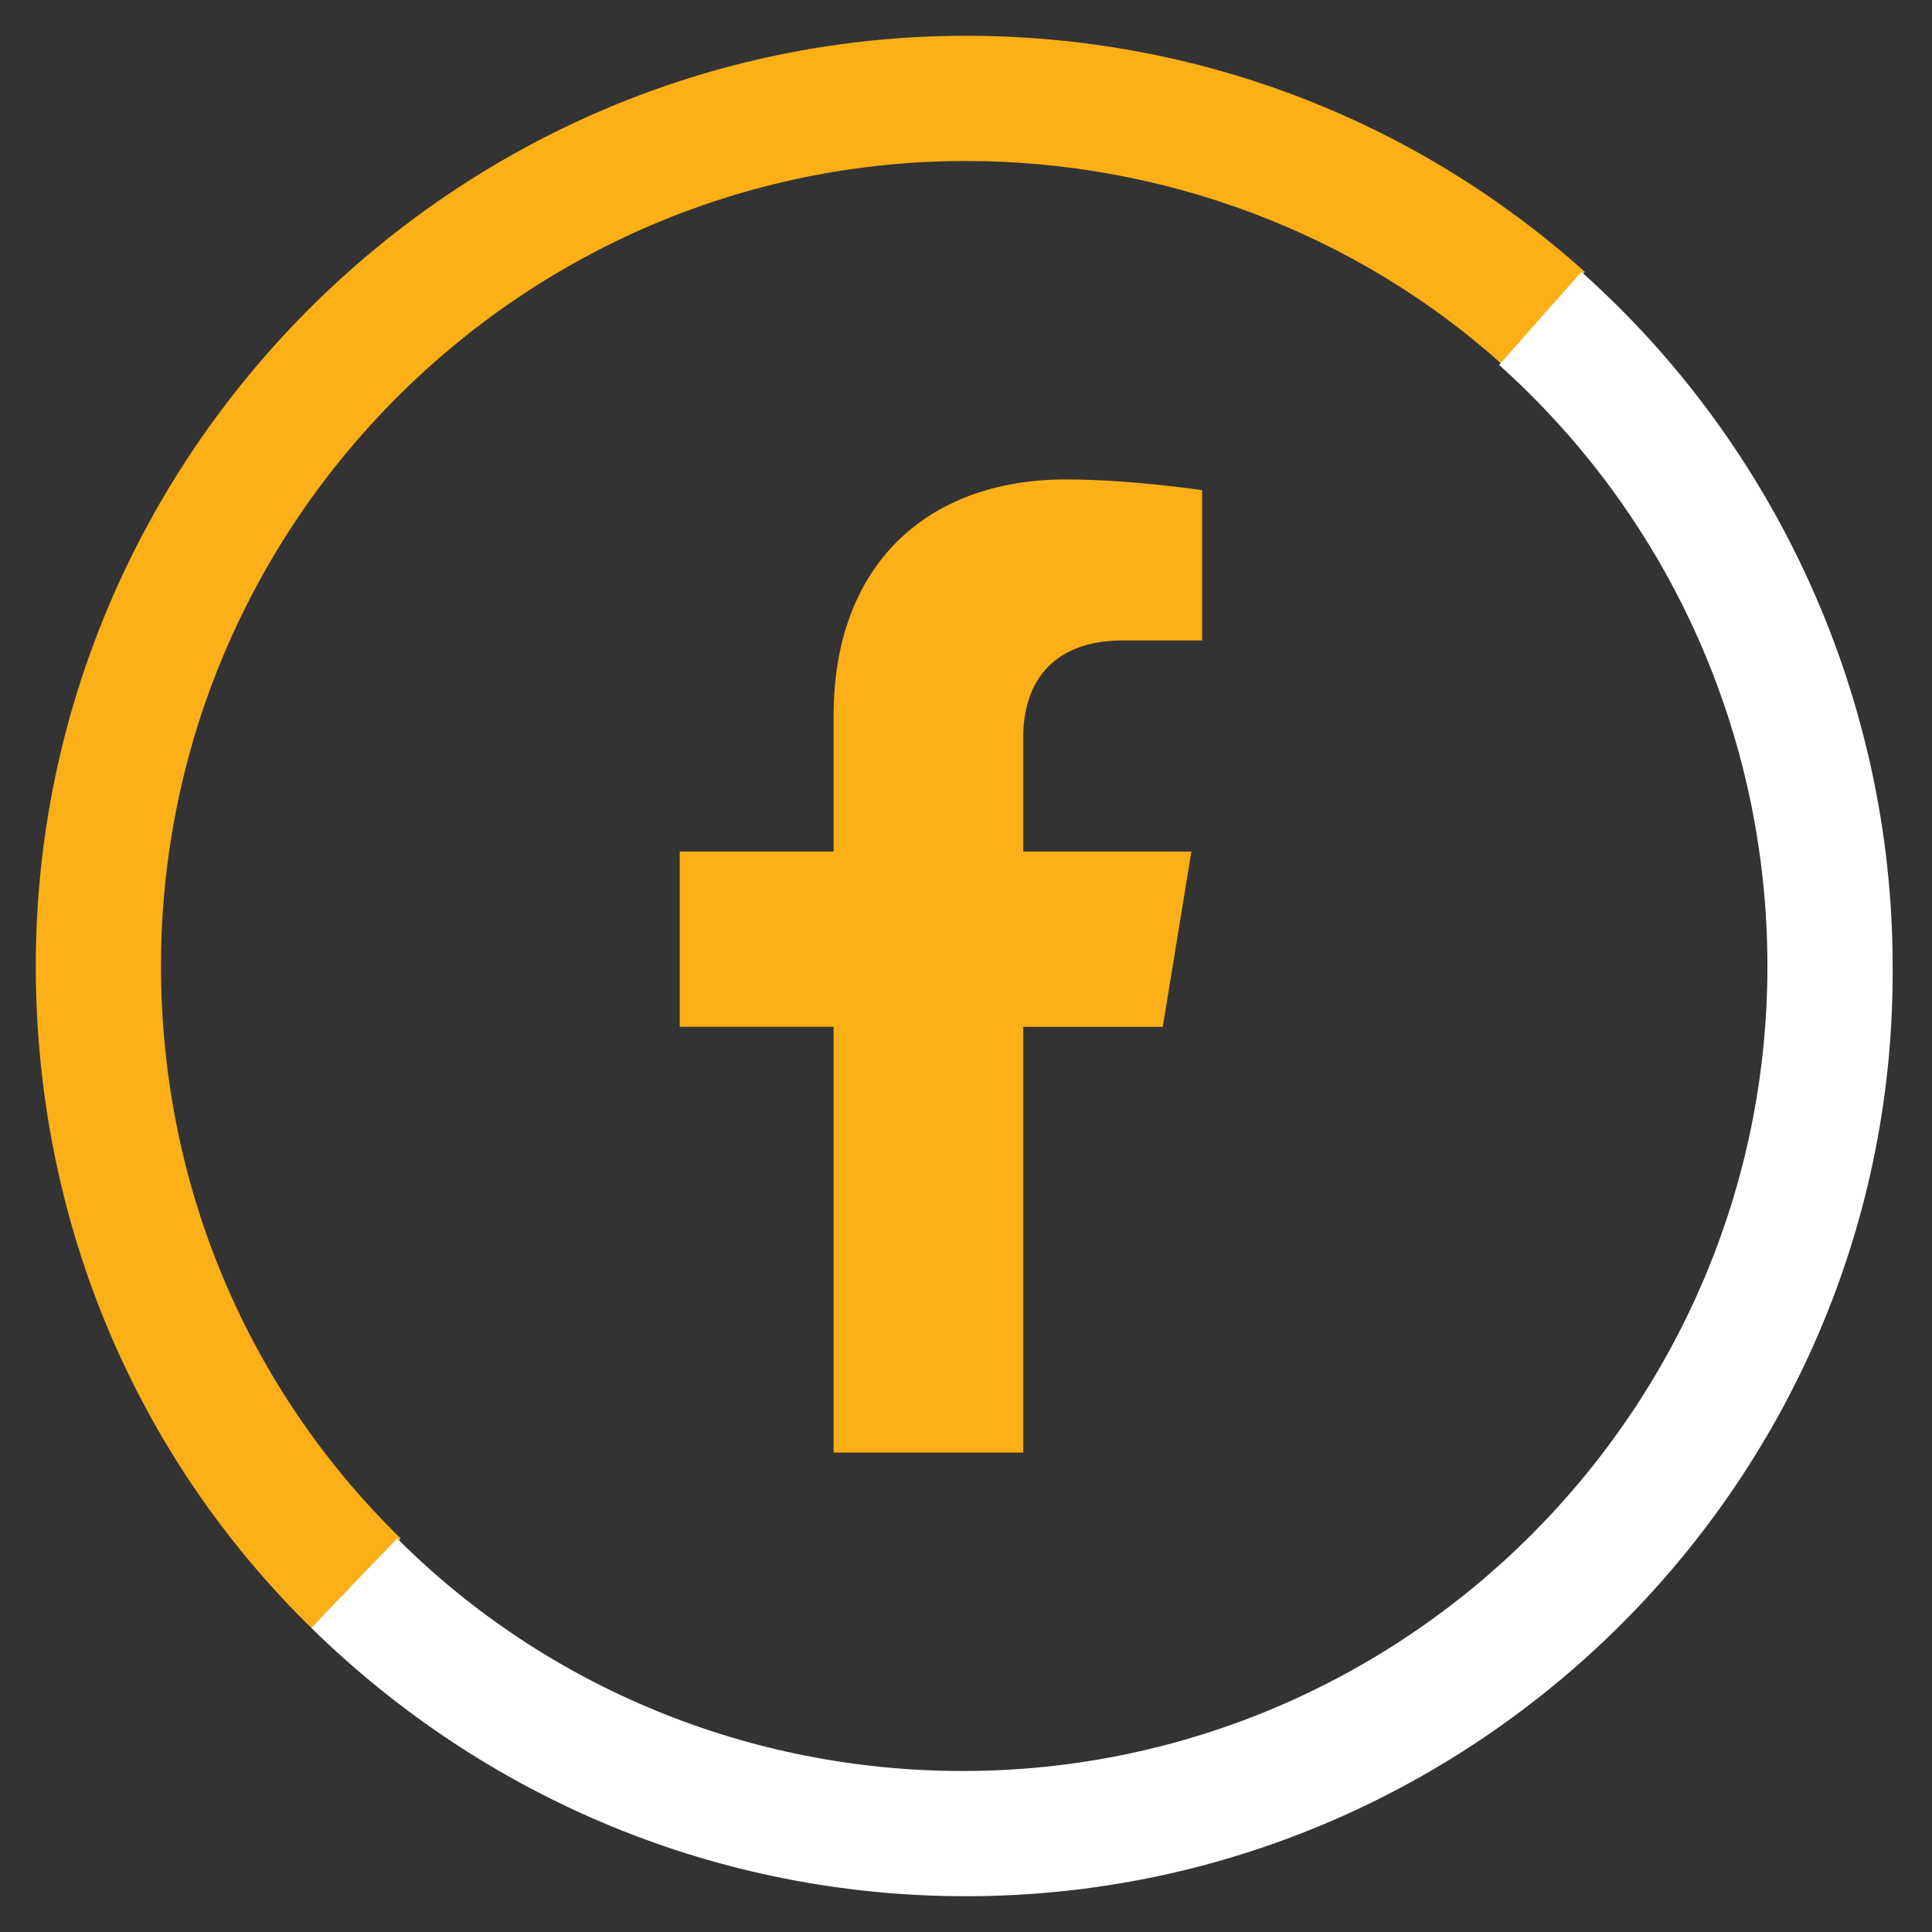 <?xml version="1.0" encoding="utf-8"?>
<!-- Generator: Adobe Illustrator 23.0.6, SVG Export Plug-In . SVG Version: 6.00 Build 0)  -->
<svg version="1.1" xmlns="http://www.w3.org/2000/svg" xmlns:xlink="http://www.w3.org/1999/xlink" x="0px" y="0px"
	 viewBox="0 0 54 54" enable-background="new 0 0 54 54" xml:space="preserve">
<rect x="0" y="0" width="54" height="54" fill="#333333" stroke="none"/>
<g id="Layer_1">
	<g>
		<path fill="#FCAF17" d="M8.7,45.5C3.7,40.6,1,34,1,27C1,12.7,12.7,1,27,1c6.4,0,12.5,2.3,17.3,6.6L42,10.2
			c-4.1-3.7-9.5-5.7-15-5.7C14.6,4.5,4.5,14.6,4.5,27c0,6.1,2.4,11.8,6.7,16L8.7,45.5z"/>
		<path fill="#FFFFFF" d="M27,53c-6.9,0-13.4-2.7-18.3-7.5l2.4-2.5c4.2,4.2,9.9,6.5,15.8,6.5c12.4,0,22.5-10.1,22.5-22.5
			c0-6.4-2.7-12.5-7.5-16.8l2.3-2.6c5.5,4.9,8.7,12,8.7,19.4C53,41.3,41.3,53,27,53z"/>
		<path fill="#FCAF17" d="M32.5,28.7l0.8-4.9h-4.7v-3.2c0-1.4,0.7-2.7,2.8-2.7h2.2v-4.2c0,0-2-0.3-3.8-0.3c-3.9,0-6.5,2.4-6.5,6.6
			v3.8h-4.3v4.9h4.3v11.9h5.3V28.7H32.5z"/>
	</g>
</g>
<g id="Layer_2" display="none">
</g>
</svg>
